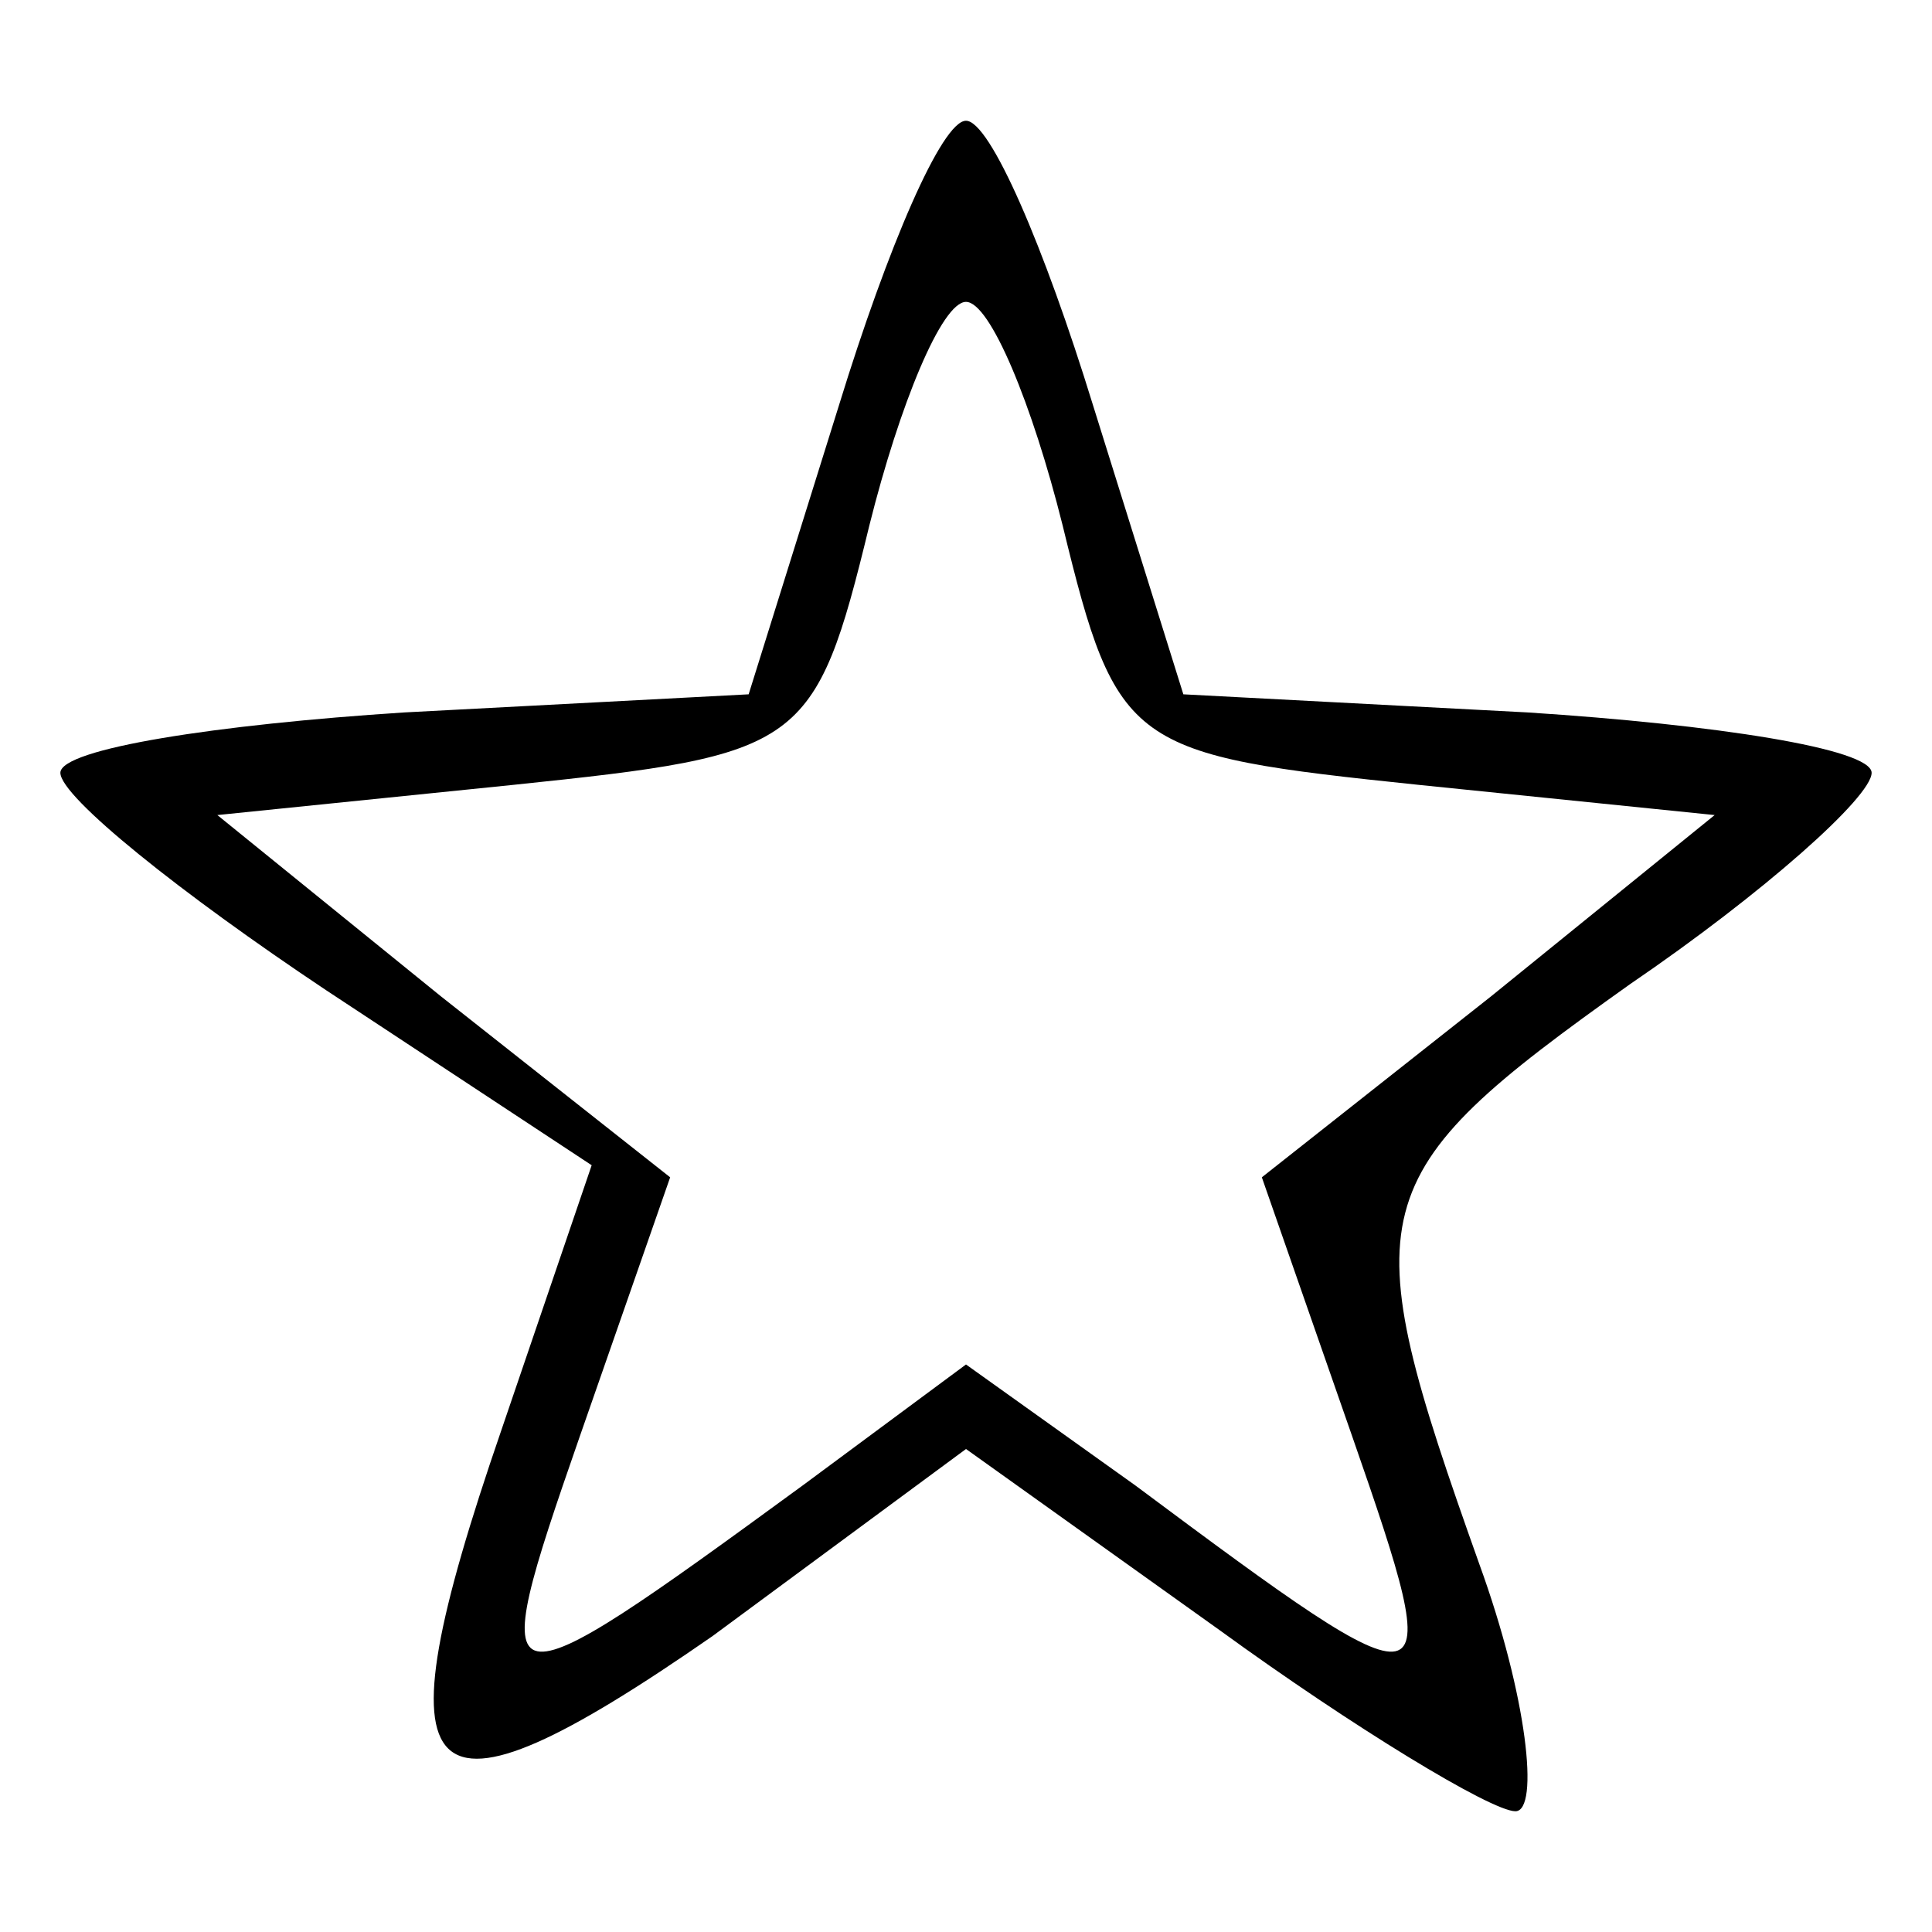 <?xml version="1.0" encoding="UTF-8" standalone="no"?> <svg xmlns="http://www.w3.org/2000/svg" version="1.0" width="32pt" height="32pt" viewBox="0 0 32 32" preserveAspectRatio="xMidYMid meet"><g transform="translate(0,32) scale(0.1,-0.1)" fill="#000000" stroke="none"><path d="M139 253 l-15 -48 -57 -3 c-31 -2 -57 -6 -57 -10 0 -4 20 -20 44 -36 l44 -29 -15 -44 c-21 -61 -14 -68 35 -34 l42 31 42 -30 c22 -16 45 -30 49 -30 4 0 2 19 -6 41 -21 59 -20 64 25 96 22 15 40 31 40 35 0 4 -26 8 -57 10 l-57 3 -15 48 c-8 26 -17 47 -21 47 -4 0 -13 -21 -21 -47z m37 -20 c9 -37 11 -38 59 -43 l49 -5 -37 -30 -38 -30 15 -43 c16 -46 15 -46 -36 -8 l-28 20 -27 -20 c-52 -38 -53 -38 -37 8 l15 43 -38 30 -37 30 49 5 c48 5 50 6 59 43 5 20 12 37 16 37 4 0 11 -17 16 -37z"></path></g></svg> 